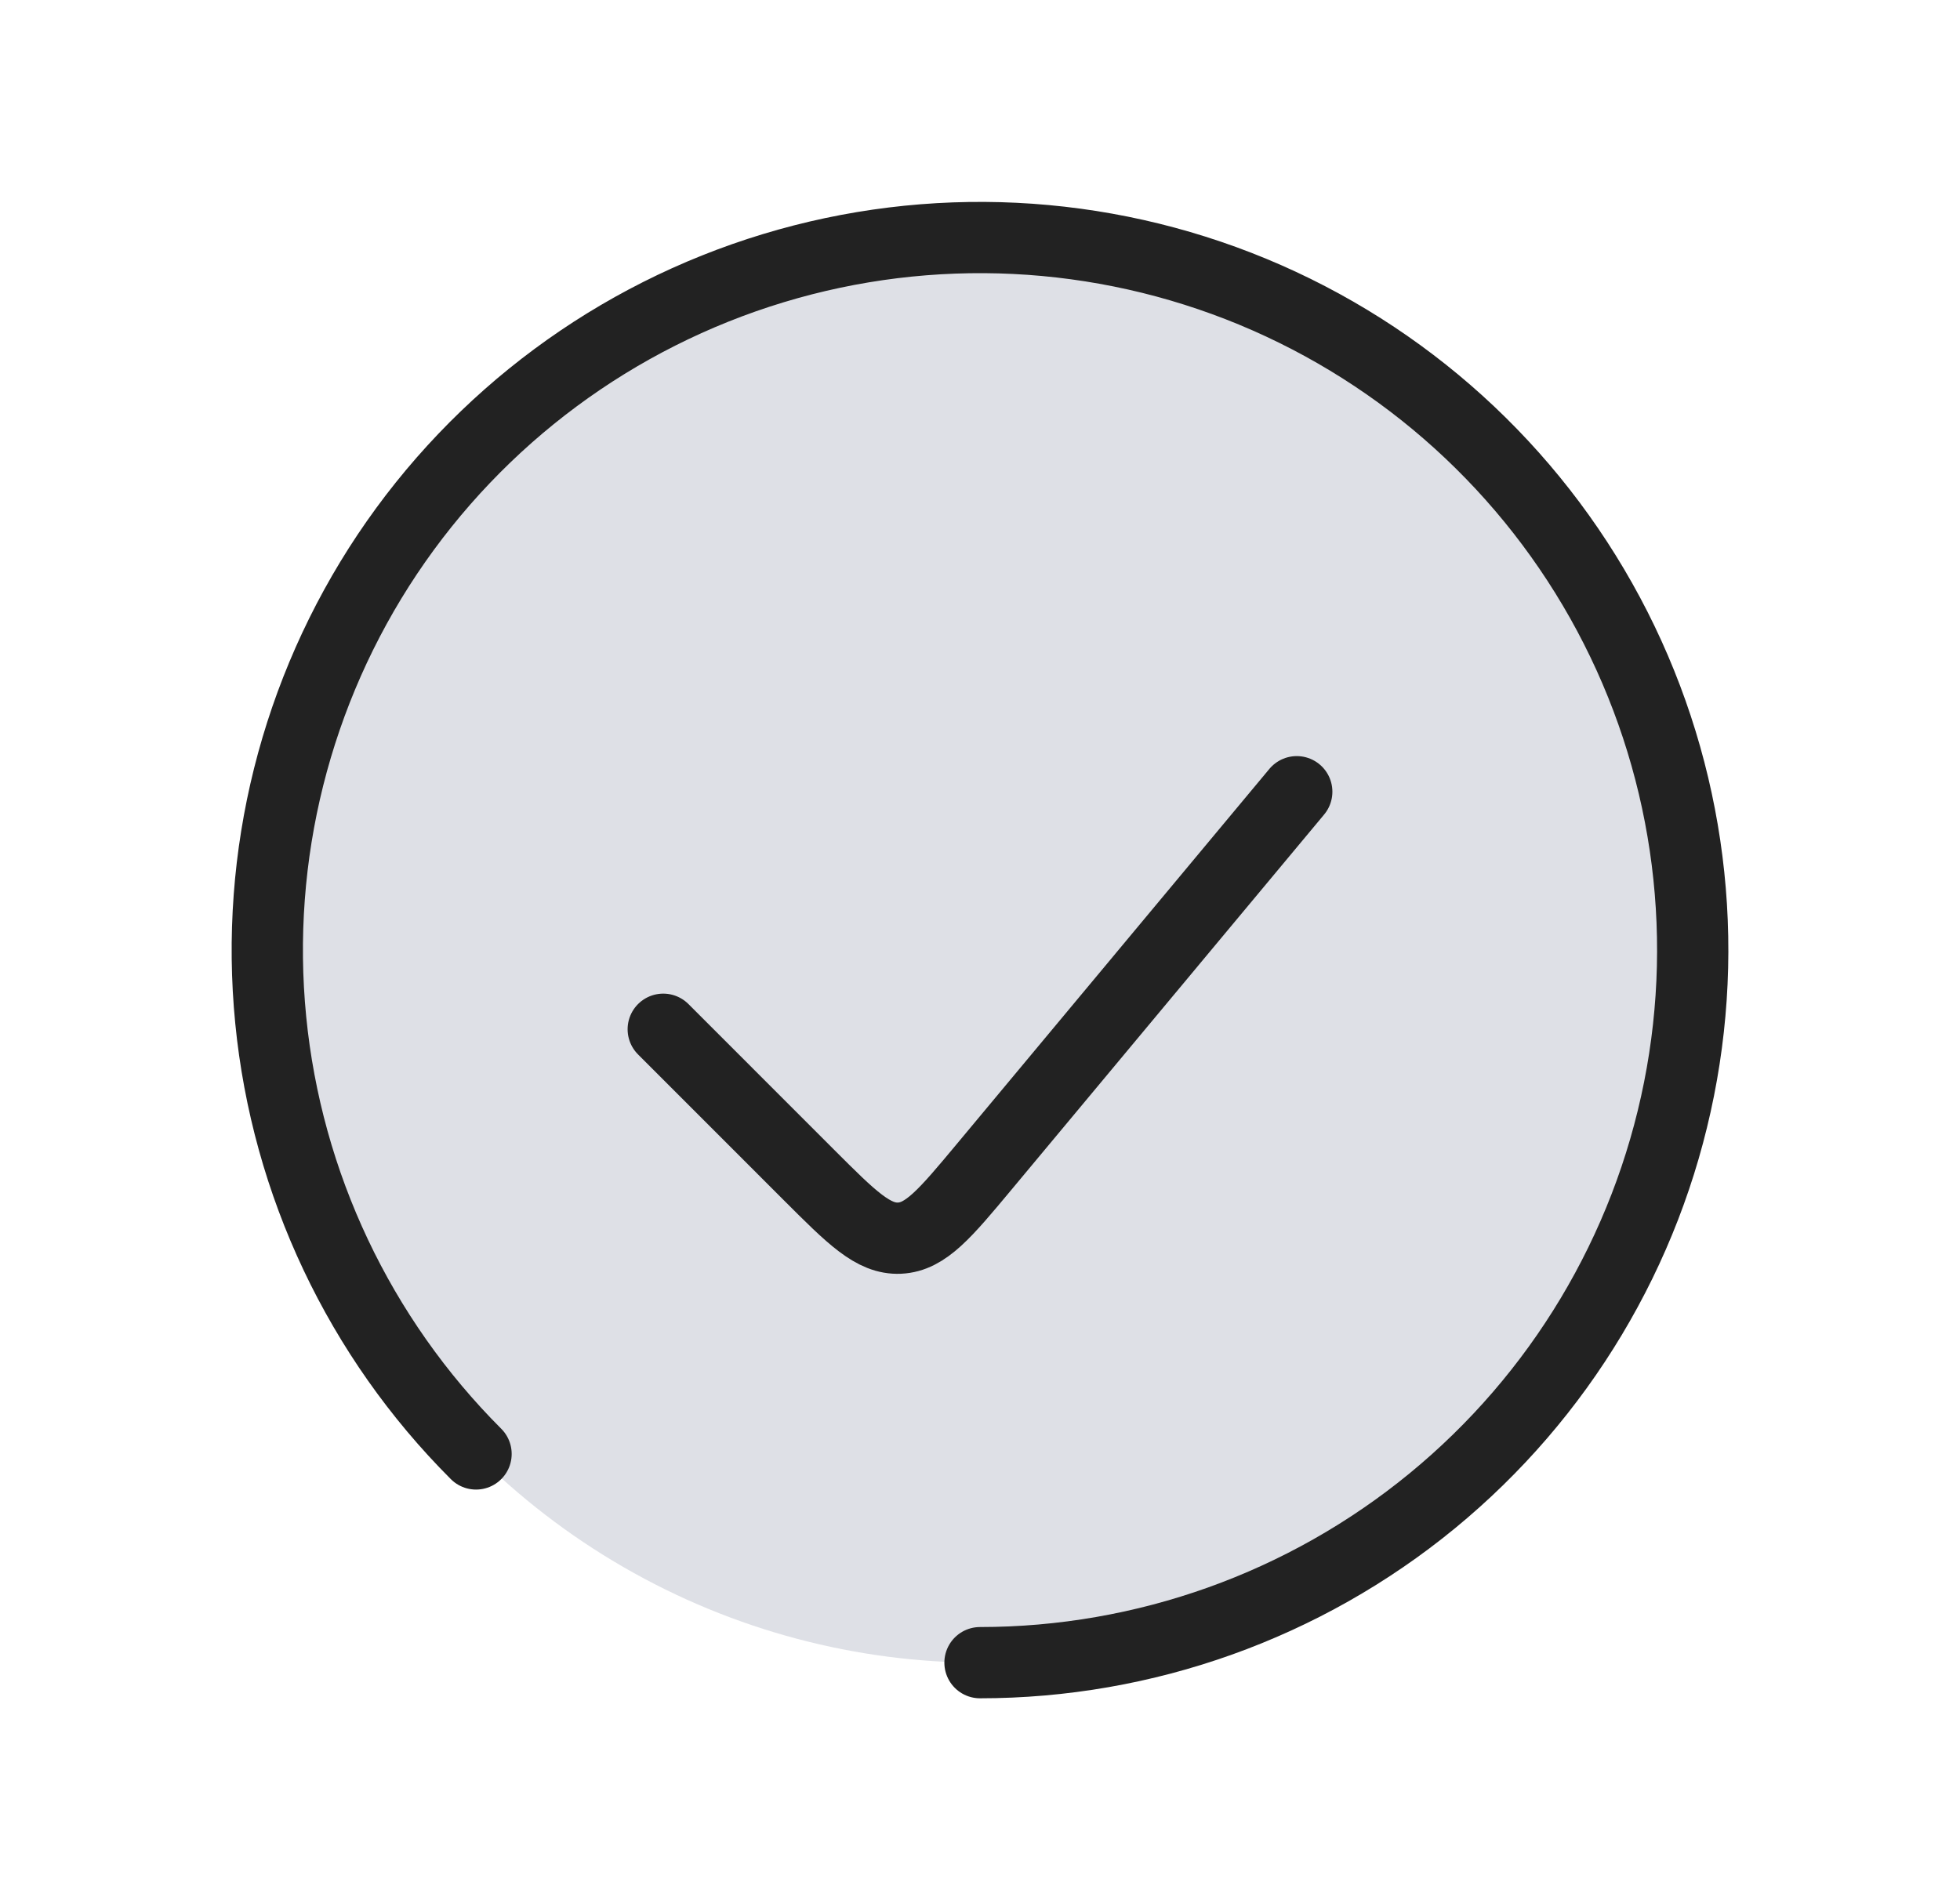 <svg width="33" height="32" viewBox="0 0 33 32" fill="none" xmlns="http://www.w3.org/2000/svg">
<circle cx="16.5" cy="16" r="12" fill="#7E869E" fill-opacity="0.25"/>
<path d="M16.5 28C19.276 28 21.967 27.037 24.113 25.276C26.259 23.515 27.728 21.064 28.269 18.341C28.811 15.618 28.392 12.792 27.083 10.343C25.774 7.895 23.657 5.976 21.092 4.913C18.527 3.851 15.673 3.711 13.017 4.517C10.36 5.323 8.065 7.025 6.522 9.333C4.98 11.642 4.286 14.413 4.558 17.176C4.83 19.939 6.052 22.522 8.015 24.485" stroke="#222222" stroke-width="1.2" stroke-linecap="round"/>
<path d="M21.833 13.333L16.569 19.651C15.913 20.438 15.585 20.831 15.145 20.851C14.704 20.871 14.342 20.509 13.618 19.785L11.167 17.333" stroke="#222222" stroke-width="1.2" stroke-linecap="round"/>
</svg>
